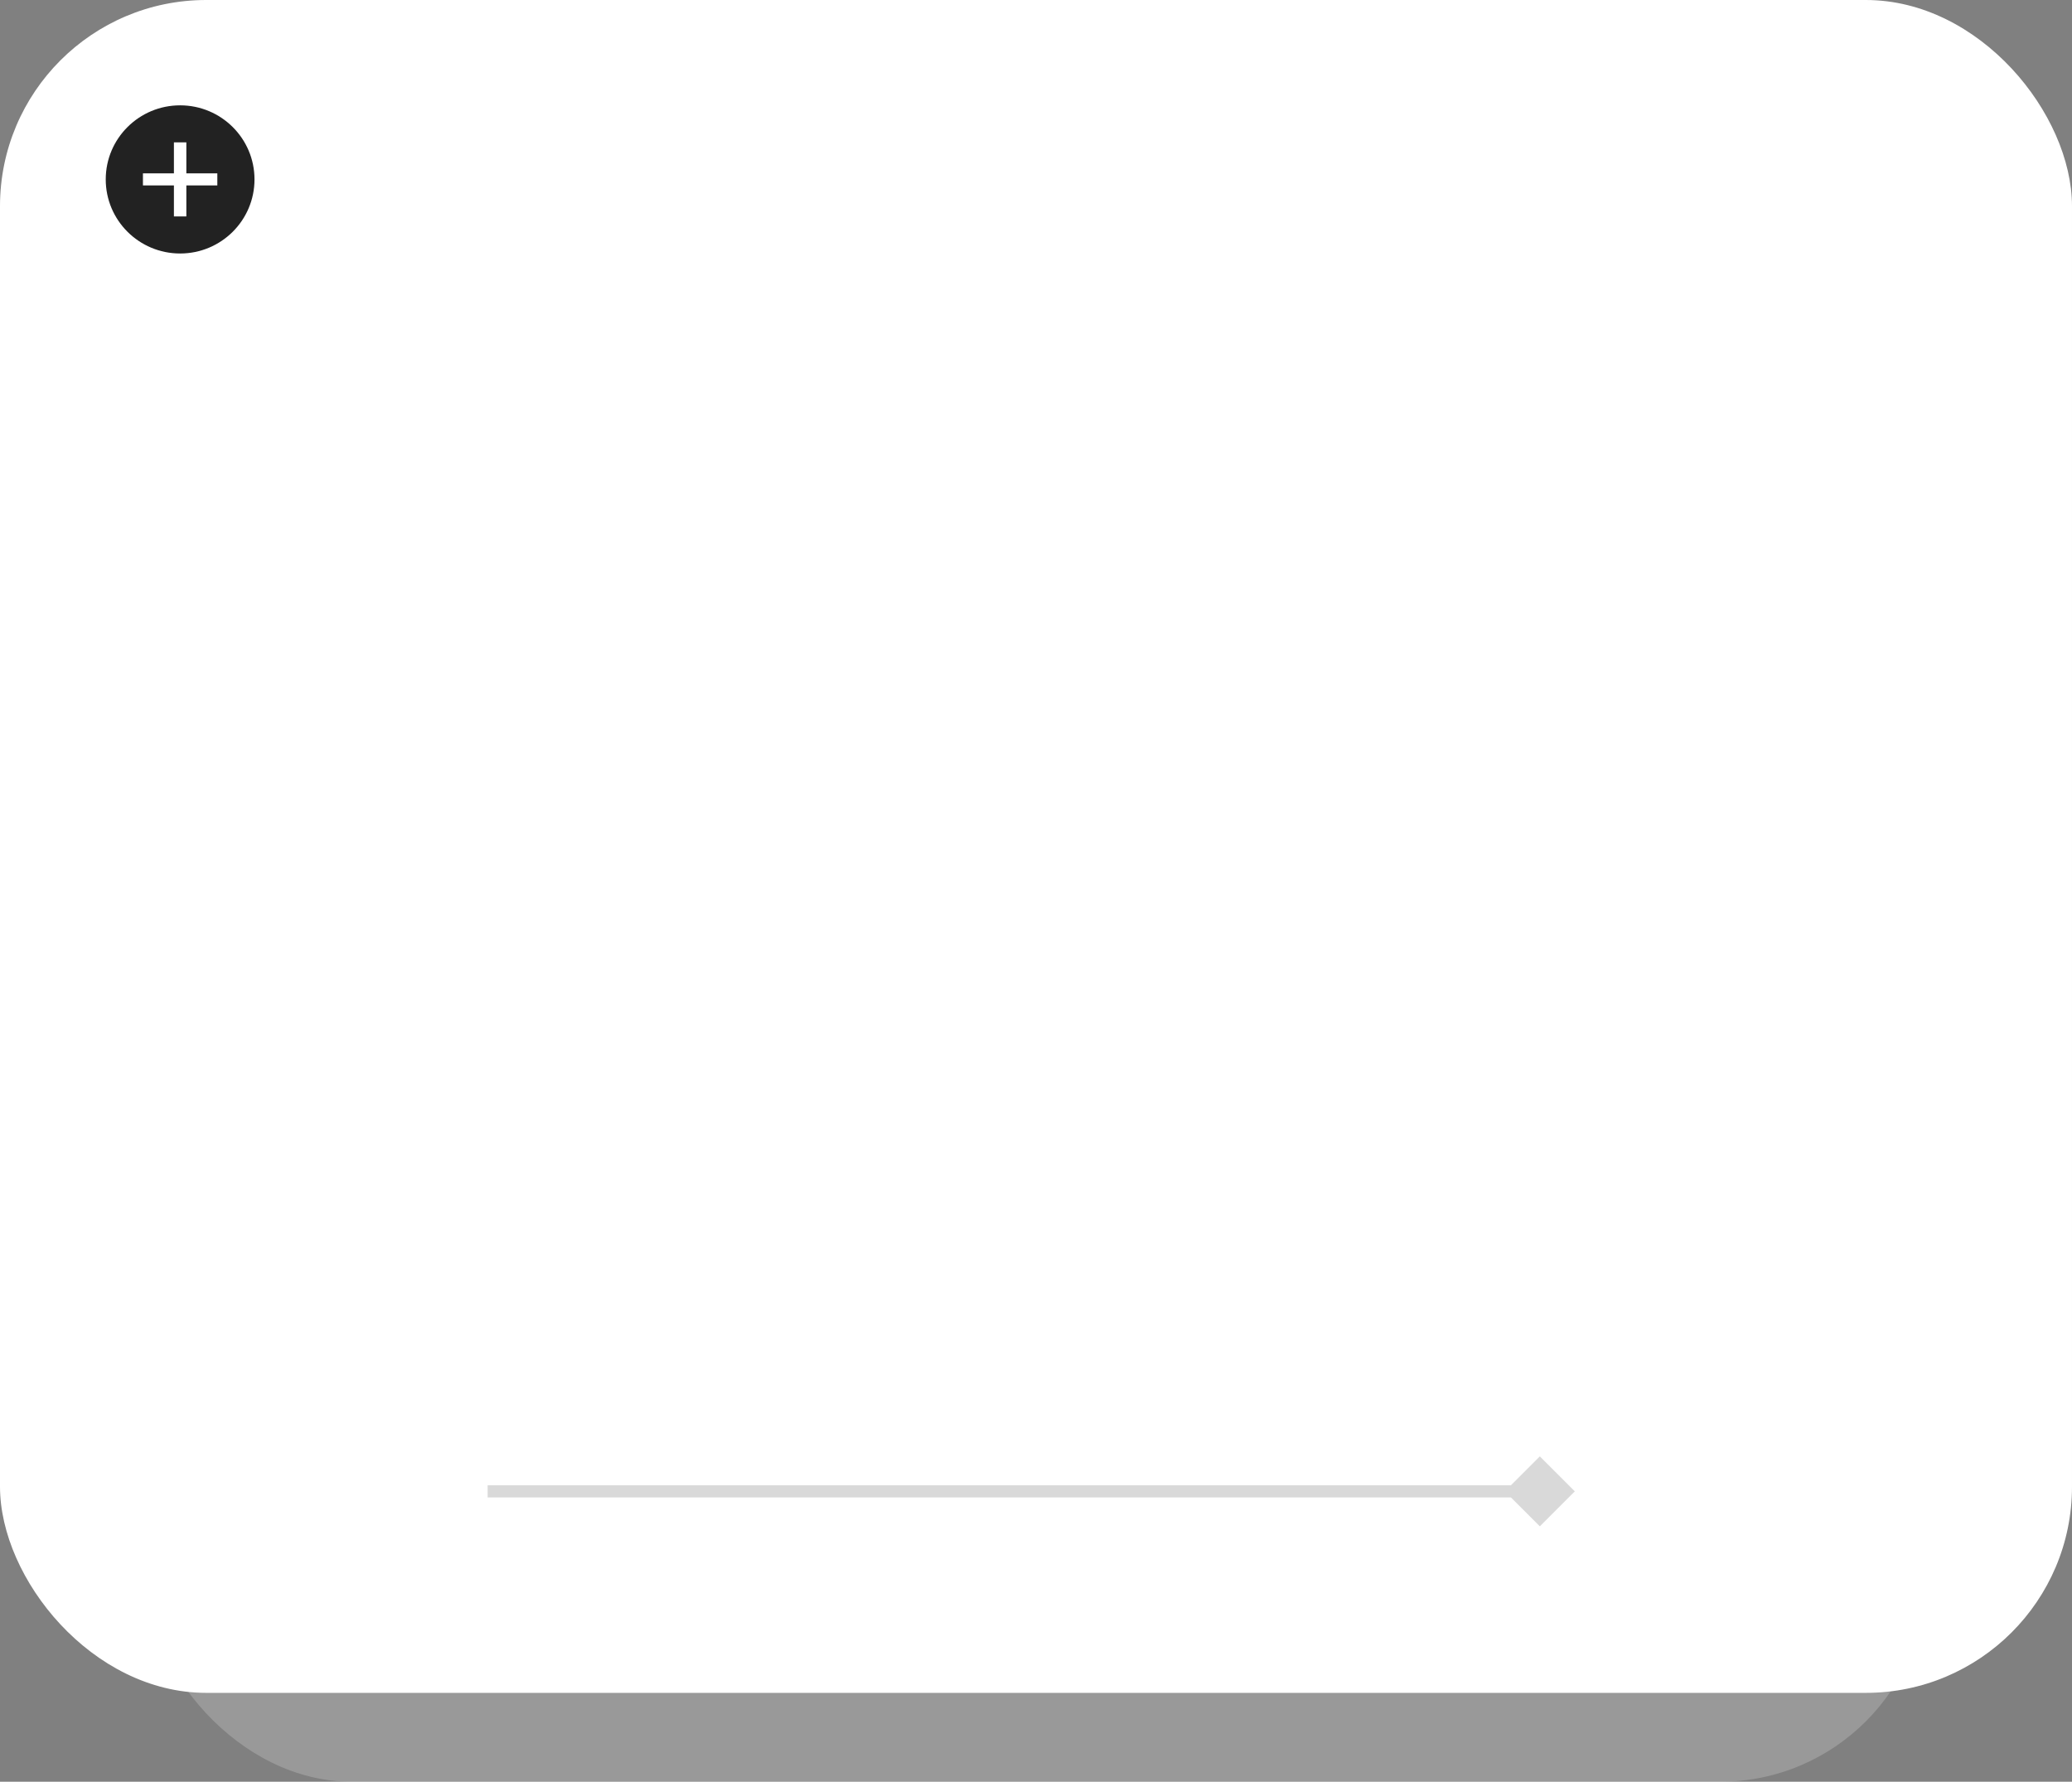 <?xml version="1.0" encoding="UTF-8"?> <svg xmlns="http://www.w3.org/2000/svg" width="157" height="135" viewBox="0 0 157 135" fill="none"><rect x="0" y="0" width="157" height="135" fill="#808080" stroke="none"/><rect x="11.038" y="6.734" width="134.922" height="128.266" rx="15.625" fill="white" fill-opacity="0.2"></rect><rect width="157" height="128.266" rx="15.625" fill="white"></rect><ellipse cx="13.648" cy="13.594" rx="5.636" ry="5.613" fill="#222222"></ellipse><path d="M16.467 13.135V14.049H14.12V16.399H13.178V14.049H10.831V13.135H13.178V10.786H14.12V13.135H16.467Z" fill="white"></path><path d="M119.326 112.998L116.676 110.347L114.025 112.998L116.676 115.648L119.326 112.998ZM36.949 113.457H116.676V112.539H36.949V113.457Z" fill="black" fill-opacity="0.15"></path></svg> 